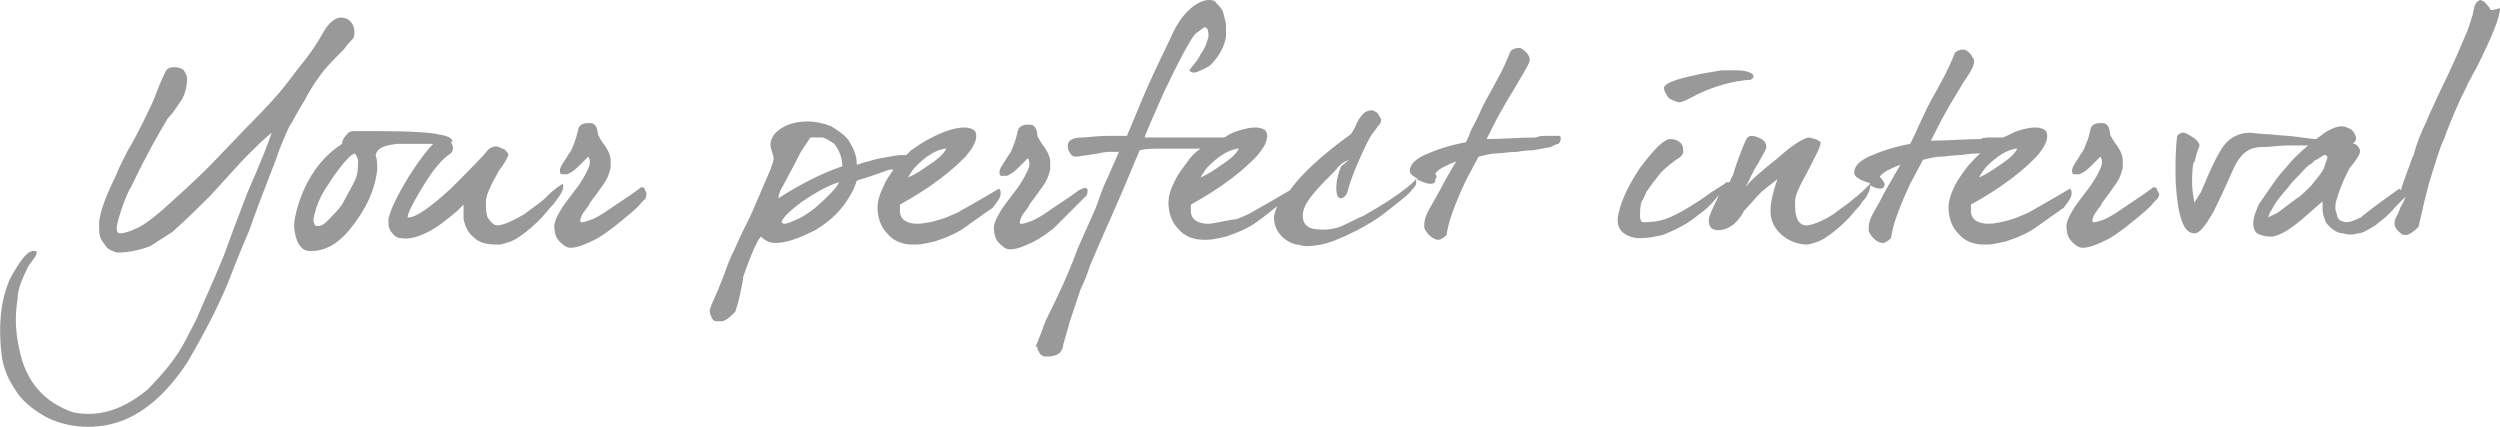 <?xml version="1.0" encoding="utf-8"?>
<!-- Generator: Adobe Illustrator 25.0.1, SVG Export Plug-In . SVG Version: 6.00 Build 0)  -->
<svg version="1.1" id="Layer_1" xmlns="http://www.w3.org/2000/svg" xmlns:xlink="http://www.w3.org/1999/xlink" x="0px" y="0px"
	 viewBox="0 0 156.4 26.7" style="enable-background:new 0 0 156.4 26.7;" xml:space="preserve">
<style type="text/css">
	.st0{fill:#999999;}
</style>
<g>
	<path class="st0" d="M19.9,4.9c0.4-0.6,1-1.2,1.6-1.8c0.3-0.4,0.5-0.6,0.6-0.7l0,0l0,0l0,0l0,0c0.1-0.2,0.1-0.5,0-0.8
		c-0.2-0.4-0.5-0.5-0.8-0.5s-0.7,0.3-1,0.8c-0.5,0.9-1,1.6-1.5,2.2l-1,1.3c-0.3,0.4-1.1,1.3-2.4,2.6l-2.3,2.4
		c-0.9,0.9-1.9,1.8-2.9,2.7c-0.8,0.7-1.4,1.1-1.7,1.2c-0.4,0.2-0.8,0.3-1,0.3c0,0-0.2,0-0.2-0.3c0-0.2,0.1-0.6,0.3-1.2
		C7.8,12.5,8,12,8.3,11.5c0.8-1.7,1.6-3.1,2.2-4.1c0.4-0.4,0.6-0.8,0.9-1.2c0.2-0.4,0.3-0.8,0.3-1.3c0-0.2-0.1-0.3-0.2-0.5
		c-0.1-0.1-0.3-0.2-0.6-0.2s-0.5,0.1-0.6,0.4C9.9,5.4,9.7,6.1,9.5,6.5C8.7,8.2,8.2,9.1,8,9.4l-0.5,1c-0.1,0.2-0.2,0.5-0.3,0.7
		c-0.7,1.4-1,2.4-1,2.9s0,0.8,0.2,1.1c0.1,0.1,0.2,0.3,0.3,0.4c0.1,0.1,0.3,0.2,0.6,0.3c0.6,0,1.3-0.1,2.1-0.4
		c0.6-0.4,1.1-0.7,1.4-0.9c1-0.9,1.8-1.7,2.4-2.3c1.1-1.2,1.8-2,2.2-2.4C16,9.2,16.5,8.7,17,8.3c-0.2,0.6-0.7,1.9-1.5,3.7
		c-0.1,0.3-0.6,1.5-1.5,4c-0.7,1.7-1.3,3-1.6,3.7l0,0c0,0.1-0.6,1.2-0.8,1.6c-0.5,1-1.4,2.1-2.4,3.1c-1.6,1.3-3.1,1.7-4.6,1.4
		c-1.8-0.6-3-1.9-3.4-4c-0.2-0.9-0.3-1.9-0.1-3.1c0-0.6,0.3-1.3,0.7-2.1c0,0,0.1-0.1,0.3-0.4c0.1-0.1,0.2-0.3,0.2-0.4l0,0l0,0
		c0-0.1-0.1-0.1-0.2-0.1c-0.1,0-0.3,0-0.7,0.5c-0.3,0.4-0.6,0.9-0.8,1.3c-0.6,1.4-0.7,3-0.5,4.7c0.1,0.8,0.4,1.5,0.8,2.1
		c0.4,0.7,1.1,1.3,2,1.8c0.8,0.4,1.7,0.6,2.6,0.6c0.7,0,1.4-0.1,2.2-0.4c1.5-0.6,2.8-1.8,4-3.6c1-1.7,1.9-3.4,2.6-5.1
		c0.6-1.6,1.1-2.7,1.3-3.2c0.8-2.3,1.5-3.9,1.9-5.1C17.8,8.6,18,8,18.3,7.6c0.2-0.4,0.5-0.9,0.8-1.4C19.3,5.8,19.6,5.3,19.9,4.9z"/>
	<path class="st0" d="M35.2,11.5v-0.2V11.5c-0.5,0.3-0.8,0.6-1.1,0.9s-0.8,0.6-1.3,1c-0.7,0.4-1.3,0.7-1.7,0.7
		c-0.2,0-0.4-0.2-0.6-0.5c-0.1-0.3-0.1-0.6-0.1-1s0.3-1,0.8-1.9c0.3-0.4,0.5-0.7,0.6-1l0,0l0,0c0-0.1,0-0.1-0.1-0.2
		c-0.1-0.1-0.1-0.2-0.3-0.2c-0.1-0.1-0.2-0.1-0.2-0.1c-0.2-0.1-0.4,0-0.6,0.1l0,0c-0.4,0.5-1.2,1.3-2.4,2.5
		c-1.3,1.2-2.2,1.8-2.6,1.8c0,0,0,0-0.1,0c0-0.2,0.2-0.7,1-2c0.6-1,1.2-1.7,1.7-2l0,0c0.1-0.1,0.2-0.3,0.1-0.5l0,0
		c0-0.1-0.1-0.2-0.1-0.2s0.1,0,0.1-0.1l0,0l0,0c-0.1-0.2-0.3-0.3-0.9-0.4c-0.4-0.1-1.7-0.2-3.8-0.2h-1.4c-0.1,0-0.3,0-0.4,0.1l0,0
		c-0.3,0.3-0.4,0.5-0.4,0.7c-1.4,0.9-2.3,2.3-2.8,4c-0.1,0.4-0.2,0.8-0.2,1.1c0,0.4,0.1,0.7,0.2,1c0.2,0.4,0.4,0.6,0.8,0.6
		c0,0,0,0,0.1,0c1,0,1.9-0.6,2.8-1.9c0.8-1.1,1.2-2.2,1.3-3.2c0-0.3,0-0.6-0.1-0.9c0.1-0.4,0.4-0.6,1.4-0.7c0.8,0,1.5,0,2.2,0
		c-0.3,0.3-0.8,0.9-1.5,2c-0.8,1.3-1.2,2.2-1.3,2.7c0,0.3,0,0.5,0.1,0.7c0.2,0.3,0.4,0.5,0.7,0.5c0.5,0.1,1.1-0.1,1.7-0.4
		c0.6-0.3,1.2-0.8,1.8-1.3c0.1-0.1,0.3-0.3,0.4-0.4c0,0.3,0,0.6,0,0.9c0.1,0.5,0.3,0.9,0.7,1.2c0.3,0.3,0.8,0.4,1.4,0.4
		c0,0,0.1,0,0.2,0c0.4-0.1,0.8-0.2,1.2-0.5c0.6-0.4,1-0.8,1.3-1.1s0.5-0.6,0.8-0.9c0,0,0,0,0.3-0.4S35.3,11.7,35.2,11.5z M20.5,13.8
		c-0.3,0.3-0.5,0.4-0.8,0.3l-0.1-0.3c0.1-0.7,0.4-1.5,0.9-2.2c0.3-0.5,0.6-0.9,1-1.4c0.2-0.2,0.4-0.5,0.7-0.6c0,0,0.1,0.1,0.2,0.4
		c0,0.4,0,0.9-0.2,1.3c-0.3,0.6-0.6,1.1-0.8,1.5C21.1,13.2,20.8,13.5,20.5,13.8z"/>
	<path class="st0" d="M40,11.8c-0.4,0.3-1,0.7-1.9,1.3c-0.4,0.3-0.8,0.5-1,0.6c-0.3,0.1-0.5,0.2-0.7,0.2c-0.1,0-0.1,0-0.1-0.1
		c0,0,0-0.2,0.2-0.5s0.4-0.5,0.4-0.6c0.3-0.4,0.6-0.8,0.8-1.1c0.3-0.4,0.4-0.7,0.5-1.1c0-0.2,0-0.4,0-0.5c0-0.2-0.1-0.5-0.3-0.8
		c-0.3-0.4-0.4-0.6-0.5-0.8c0-0.3-0.1-0.5-0.2-0.6c-0.1-0.1-0.2-0.1-0.4-0.1c-0.3,0-0.5,0.1-0.6,0.3c-0.1,0.4-0.2,0.8-0.3,1
		c-0.1,0.3-0.2,0.5-0.3,0.6c-0.2,0.3-0.3,0.5-0.5,0.8c-0.1,0.2-0.1,0.4,0,0.5l0,0c0.1,0,0.2,0,0.4,0c0.2-0.1,0.4-0.2,0.7-0.5
		s0.5-0.5,0.6-0.6c0.1,0.1,0.1,0.3,0.1,0.4c0,0.1-0.1,0.5-0.7,1.4c-0.6,0.8-1,1.3-1.1,1.5c-0.3,0.5-0.5,0.9-0.4,1.3
		c0,0.2,0.1,0.5,0.3,0.7s0.4,0.4,0.7,0.4c0.4,0,0.9-0.2,1.5-0.5c0.4-0.2,0.8-0.5,1.2-0.8c1-0.8,1.6-1.3,1.7-1.5l0.3-0.3l0,0
		c0-0.1,0.1-0.3,0-0.4C40.3,11.6,40.1,11.7,40,11.8z"/>
	<path class="st0" d="M62.6,12.1c0-0.1,0-0.2-0.1-0.3l0,0l0,0c-1,0.6-1.9,1.1-2.6,1.5l-0.7,0.3c-0.8,0.3-1.5,0.4-1.8,0.4
		c-0.7,0-1.1-0.3-1.1-0.8c0-0.3,0-0.4,0-0.4c0.9-0.5,1.7-1,2.5-1.6s1.3-1.1,1.6-1.4C61,9.1,61.2,8.6,61,8.2l0,0
		c-0.3-0.3-0.9-0.3-1.8,0c-0.8,0.3-1.5,0.7-2.2,1.2c-0.1,0.1-0.2,0.2-0.3,0.3h-0.3c-0.3,0-0.7,0.1-1.3,0.2c0,0-0.1,0-0.8,0.2
		c-0.4,0.1-0.6,0.2-0.7,0.2c0-0.6-0.2-1-0.5-1.5c-0.2-0.3-0.6-0.6-1.1-0.9c-0.5-0.2-1-0.3-1.5-0.3s-1,0.1-1.4,0.3
		c-0.6,0.3-0.9,0.7-0.9,1.2c0,0,0,0.1,0.1,0.4c0.1,0.3,0.1,0.4,0.1,0.4s0,0.2-0.2,0.7c-0.7,1.6-1.1,2.6-1.3,3
		c-0.3,0.6-0.6,1.2-0.9,1.9c-0.3,0.6-0.5,1.1-0.6,1.4c-0.2,0.6-0.4,1-0.5,1.3c-0.2,0.4-0.3,0.7-0.4,0.9c-0.1,0.3-0.1,0.3-0.1,0.3
		c0,0.3,0.1,0.4,0.2,0.6c0.1,0.1,0.2,0.1,0.3,0.1s0.2,0,0.3,0c0.3-0.1,0.5-0.3,0.8-0.6c0.1-0.3,0.2-0.6,0.3-1.1s0.2-0.9,0.2-1.1
		c0.7-2,1-2.4,1.1-2.5c0.2,0.2,0.5,0.4,0.9,0.4c0.7,0,1.5-0.3,2.5-0.8c1-0.6,1.7-1.3,2.2-2.2c0.2-0.3,0.3-0.6,0.4-0.9l0.3-0.1
		c0.4-0.1,0.9-0.3,1.5-0.5c0.2-0.1,0.4-0.1,0.5-0.1c-0.2,0.3-0.5,0.7-0.6,1c-0.3,0.6-0.4,1-0.4,1.4c0,0.6,0.2,1.2,0.6,1.6
		c0.4,0.5,1,0.7,1.6,0.7l0,0c0.1,0,0.1,0,0.2,0c0.4,0,0.7-0.1,1.2-0.2c0.9-0.3,1.5-0.6,1.9-0.9c0.4-0.3,1-0.7,1.7-1.2
		C62.5,12.5,62.6,12.3,62.6,12.1z M56.8,11.1c0.2-0.3,0.3-0.5,0.5-0.7c0.6-0.6,1.2-1,1.8-1.1h0.1l0,0C59,9.7,58.6,10,58,10.4
		C57.7,10.6,57.3,10.9,56.8,11.1z M52.7,10.4c-1.2,0.4-2.6,1.1-4,2c0-0.2,0.1-0.5,0.3-0.8c0.2-0.4,0.6-1.1,1.1-2.1
		c0.2-0.3,0.4-0.6,0.6-0.9c0.2,0,0.5,0,0.7,0s0.5,0.2,0.8,0.4C52.5,9.4,52.7,9.9,52.7,10.4z M49.1,14c-0.2,0-0.2-0.1-0.2-0.1
		c0-0.1,0.2-0.5,1.3-1.3c0.9-0.6,1.6-1,2.3-1.2c-0.2,0.4-0.7,0.9-1.5,1.6c-0.4,0.3-0.8,0.6-1.1,0.7C49.3,14,49.1,14,49.1,14z"/>
	<path class="st0" d="M67.7,12.5l0.3-0.3l0,0c0-0.1,0.1-0.3,0-0.4c-0.1-0.1-0.3,0-0.5,0.1c-0.4,0.3-1,0.7-1.9,1.3
		c-0.4,0.3-0.8,0.5-1,0.6c-0.3,0.1-0.5,0.2-0.7,0.2c-0.1,0-0.1,0-0.1-0.1c0,0,0-0.2,0.2-0.5c0.2-0.3,0.4-0.5,0.4-0.6
		c0.3-0.4,0.6-0.8,0.8-1.1c0.3-0.4,0.4-0.7,0.5-1.1c0-0.2,0-0.4,0-0.5c0-0.2-0.1-0.5-0.3-0.8c-0.3-0.4-0.4-0.6-0.5-0.8
		c0-0.3-0.1-0.5-0.2-0.6s-0.2-0.1-0.4-0.1c-0.3,0-0.5,0.1-0.6,0.3c-0.1,0.4-0.2,0.8-0.3,1c-0.1,0.3-0.2,0.5-0.3,0.6
		c-0.2,0.3-0.3,0.5-0.5,0.8c-0.1,0.2-0.1,0.4,0,0.5l0,0c0.1,0,0.2,0,0.4,0c0.2-0.1,0.4-0.2,0.7-0.5s0.5-0.5,0.6-0.6
		c0.1,0.1,0.1,0.3,0.1,0.4c0,0.1-0.1,0.5-0.7,1.4c-0.6,0.8-1,1.3-1.1,1.5c-0.3,0.5-0.5,0.9-0.4,1.3c0,0.2,0.1,0.5,0.3,0.7
		s0.4,0.4,0.7,0.4c0.4,0,0.9-0.2,1.5-0.5c0.4-0.2,0.8-0.5,1.2-0.8C67,13.2,67.5,12.7,67.7,12.5z"/>
	<path class="st0" d="M97.6,8.5L97.6,8.5c-0.2,0-0.4,0-0.6,0c-0.1,0-0.2,0-0.3,0c-0.2,0-0.4,0-0.6,0.1c-1,0-2.1,0.1-3.1,0.1
		c0.4-0.8,0.7-1.4,1-1.9c0.2-0.4,0.6-1,1-1.7c0.6-1,0.7-1.2,0.7-1.4c0-0.1-0.1-0.3-0.2-0.4C95.3,3.1,95.2,3,95,3l0,0
		c-0.2,0-0.4,0.1-0.5,0.2l0,0c-0.2,0.5-0.5,1.2-0.9,1.9c-0.3,0.6-0.7,1.2-1,1.9S92,8.1,91.9,8.5c-0.2,0.4-0.2,0.4-0.2,0.4
		c-1.1,0.2-1.9,0.5-2.6,0.8c-0.6,0.3-0.9,0.6-0.9,1c0,0.2,0.2,0.3,0.5,0.5c-0.1,0-0.2,0.1-0.3,0.2c-0.4,0.4-1,0.8-1.6,1.2
		c-0.3,0.2-0.8,0.5-1.5,0.9c-0.5,0.2-1,0.5-1.5,0.7c-0.6,0.2-1.2,0.2-1.7,0.1c-0.4-0.1-0.6-0.4-0.6-0.8c0-0.4,0.2-0.8,0.6-1.3
		s0.9-1,1.5-1.6c0.2-0.3,0.5-0.5,0.8-0.6l-0.5,0.4c-0.2,0.5-0.3,0.9-0.3,1.4c0,0.1,0,0.3,0.1,0.5l0,0c0.1,0.1,0.1,0.1,0.2,0.1
		s0.3-0.1,0.4-0.4l0,0c0.1-0.4,0.3-1,0.6-1.7c0.4-0.9,0.7-1.6,1-2c0,0,0.1-0.1,0.3-0.4c0.2-0.2,0.2-0.3,0.2-0.4s-0.1-0.2-0.2-0.4
		c-0.1-0.1-0.3-0.2-0.4-0.2c-0.2,0-0.4,0.1-0.5,0.2c-0.2,0.2-0.4,0.5-0.5,0.8c-0.2,0.4-0.3,0.5-0.3,0.5c-1.8,1.3-3.1,2.5-3.8,3.5
		l0,0l0,0l0,0c-1,0.6-1.9,1.1-2.6,1.5l-0.7,0.3c-0.8,0.1-1.5,0.3-1.8,0.3c-0.7,0-1.1-0.3-1.1-0.8c0-0.3,0-0.4,0-0.4
		c0.9-0.5,1.7-1,2.5-1.6s1.3-1.1,1.6-1.4c0.6-0.7,0.8-1.2,0.6-1.6l0,0c-0.3-0.3-0.9-0.3-1.8,0c-0.3,0.1-0.5,0.2-0.8,0.4h-0.5
		c-1.6,0-3.1,0-4.5,0c0.1-0.3,0.5-1.2,1.2-2.8c1-2.1,1.7-3.4,2-3.7c0.3-0.2,0.5-0.4,0.6-0.4c0.2,0.1,0.2,0.3,0.2,0.6
		c-0.1,0.4-0.2,0.7-0.5,1.1c-0.1,0.3-0.4,0.6-0.7,1l0,0l0,0c0.1,0.1,0.2,0.2,0.5,0.1c0.2-0.1,0.5-0.2,0.8-0.4c0.6-0.6,0.9-1.2,1-1.8
		c0-0.2,0-0.5,0-0.7s-0.1-0.5-0.2-0.9c-0.1-0.2-0.3-0.4-0.4-0.5C76,0,75.8,0,75.6,0c-0.3,0-0.8,0.2-1.3,0.7
		c-0.4,0.4-0.7,0.9-0.9,1.3c-0.2,0.5-0.9,1.8-1.9,4.1c-0.4,1-0.8,1.9-1,2.4l0,0c0,0-0.1,0-0.4,0s-0.5,0-0.8,0
		c-0.7,0-1.3,0.1-1.6,0.1c-0.6,0-0.9,0.2-0.9,0.5c0,0.1,0,0.3,0.1,0.4c0.1,0.2,0.2,0.3,0.4,0.3l0,0c0.2,0,0.7-0.1,1.4-0.2
		c0.4-0.1,0.7-0.1,0.8-0.1c0.2,0,0.3,0,0.5,0l-0.7,1.6c-0.2,0.4-0.4,0.9-0.6,1.5s-0.7,1.6-1.3,3c-0.5,1.4-1.2,2.9-2,4.5
		c-0.5,1.4-0.6,1.5-0.6,1.6h0.1l0,0l0,0l0,0l0,0c0,0.1,0,0.2,0.1,0.3c0,0.1,0.1,0.2,0.3,0.3l0,0c0.1,0,0.1,0,0.2,0
		c0.2,0,0.3,0,0.6-0.1c0.2-0.1,0.3-0.2,0.4-0.5c0-0.2,0.2-0.7,0.4-1.5l0.7-2.1c0.2-0.4,0.4-0.9,0.6-1.5c0.7-1.7,1.7-3.8,2.8-6.5
		l0.3-0.7c0.4-0.1,0.8-0.1,1.4-0.1c0.7,0,1.5,0,2.4,0c-0.3,0.2-0.6,0.5-0.8,0.8c-0.3,0.4-0.6,0.8-0.8,1.2c-0.3,0.6-0.4,1-0.4,1.4
		c0,0.6,0.2,1.2,0.6,1.6c0.4,0.5,1,0.7,1.6,0.7l0,0c0.1,0,0.1,0,0.2,0c0.4,0,0.7-0.1,1.2-0.2c0.9-0.3,1.5-0.6,1.9-0.9
		c0.3-0.2,0.8-0.6,1.3-1c-0.1,0.3-0.2,0.5-0.2,0.7c0,0.5,0.2,0.9,0.5,1.2c0.2,0.2,0.5,0.4,0.9,0.5c0.2,0,0.4,0.1,0.6,0.1
		c0.5,0,1.2-0.1,1.9-0.4c1-0.4,1.7-0.8,2.2-1.1s1-0.7,1.5-1.1c0.5-0.4,0.9-0.7,1-0.9c0.2-0.2,0.3-0.3,0.3-0.5c0-0.1,0-0.1-0.1-0.2
		c0,0,0,0,0.1,0c0.4,0.2,0.7,0.3,0.9,0.3l0,0c0.3,0,0.3-0.2,0.3-0.3l0,0c0.1-0.1,0.1-0.2,0-0.3c0-0.1,0.1-0.2,0.4-0.4
		c0.2-0.1,0.6-0.3,0.9-0.4c-0.2,0.3-0.4,0.7-0.7,1.2c-0.3,0.6-0.5,0.9-0.6,1.1c-0.1,0.2-0.3,0.5-0.5,0.9s-0.2,0.7-0.2,0.9
		c0,0.1,0.1,0.3,0.3,0.5c0.2,0.2,0.4,0.3,0.6,0.3c0.1,0,0.3-0.1,0.5-0.3l0,0c0.1-0.8,0.5-1.9,1.2-3.4l0.8-1.5
		c0.4-0.1,0.8-0.2,1.1-0.2c0.3,0,0.8-0.1,1.3-0.1c0.6-0.1,0.9-0.1,1-0.1s0.5-0.1,1.1-0.2C97.2,9.1,97.4,9,97.5,9
		C97.6,8.9,97.7,8.7,97.6,8.5L97.6,8.5z M75.1,11.1c0.2-0.3,0.3-0.5,0.5-0.7c0.6-0.6,1.2-1,1.8-1.1h0.1l0,0
		c-0.2,0.4-0.6,0.7-1.2,1.1C76,10.6,75.6,10.9,75.1,11.1z"/>
	<path class="st0" d="M105,6.4L105,6.4L105,6.4c0.3,0,0.6-0.2,1.2-0.5s1.4-0.6,2.4-0.8l0.7-0.1c0.1,0,0.1,0,0.2,0l0,0
		c0,0,0.2-0.1,0.2-0.2s-0.1-0.2-0.1-0.2l0,0c-0.4-0.2-0.7-0.2-1-0.2c-0.2,0-0.5,0-0.9,0c-3.2,0.5-3.6,0.9-3.6,1.1s0.1,0.3,0.2,0.5
		C104.4,6.2,104.7,6.3,105,6.4z"/>
	<path class="st0" d="M129.6,12.1c0-0.1,0-0.2-0.1-0.3l0,0l0,0c-1,0.6-1.9,1.1-2.6,1.5l-0.7,0.3c-0.8,0.3-1.5,0.4-1.8,0.4
		c-0.7,0-1.1-0.3-1.1-0.8c0-0.3,0-0.4,0-0.4c0.9-0.5,1.7-1,2.5-1.6s1.3-1.1,1.6-1.4c0.6-0.7,0.8-1.2,0.6-1.6l0,0
		c-0.3-0.3-0.9-0.3-1.8,0c-0.3,0.1-0.6,0.3-0.9,0.4c-0.1,0-0.3,0-0.5,0c-0.1,0-0.2,0-0.3,0c-0.2,0-0.4,0-0.6,0.1c-1,0-2,0.1-3.1,0.1
		c0.4-0.8,0.7-1.4,1-1.9c0.2-0.4,0.6-1,1-1.7c0.7-1,0.7-1.2,0.7-1.4c0-0.1-0.1-0.2-0.2-0.4c-0.2-0.2-0.3-0.3-0.5-0.3
		s-0.4,0.1-0.5,0.2l0,0c-0.2,0.5-0.5,1.2-0.9,1.9c-0.3,0.6-0.7,1.2-1,1.9c-0.3,0.6-0.5,1.1-0.7,1.5C119.5,9,119.5,9,119.5,9
		c-1.1,0.2-1.9,0.5-2.6,0.8c-0.6,0.3-0.9,0.6-0.9,1c0,0.2,0.2,0.4,0.8,0.6c0.1,0,0.2,0.1,0.2,0.1c-0.4,0.4-0.7,0.7-1,0.9
		c-0.3,0.3-0.8,0.6-1.3,1c-0.8,0.5-1.4,0.7-1.7,0.7c-0.3,0-0.5-0.2-0.6-0.5s-0.1-0.6-0.1-1s0.3-1,0.8-1.9c0.5-1,0.8-1.5,0.8-1.8l0,0
		l0,0c-0.2-0.2-0.4-0.2-0.7-0.3c-0.3,0-1,0.4-2,1.3c-1,0.8-1.7,1.4-1.9,1.7l-0.1,0.1c0.2-0.3,0.4-0.9,0.8-1.5c0.5-0.9,0.5-0.9,0.5-1
		c0-0.2-0.1-0.4-0.3-0.5c-0.2-0.1-0.4-0.2-0.6-0.2s-0.3,0.1-0.4,0.3c-0.3,0.7-0.6,1.5-0.8,2.2c-0.1,0.1-0.1,0.2-0.2,0.4
		c0,0-0.1,0-0.2,0l0,0c-0.1,0.1-0.4,0.3-0.9,0.6c-1.1,0.8-2.1,1.4-2.9,1.7c-0.6,0.2-1.1,0.2-1.4,0.2c-0.1,0-0.2-0.1-0.2-0.4
		c0-0.3,0-0.6,0.1-0.9c0,0,0.1-0.1,0.3-0.6c0.2-0.3,0.5-0.7,0.9-1.2c0.4-0.4,0.8-0.7,1.1-0.9c0.2-0.1,0.3-0.3,0.3-0.4
		c0-0.2,0-0.3-0.1-0.5l0,0c-0.2-0.2-0.4-0.3-0.7-0.3c-0.4,0-1,0.6-1.9,1.8c-0.8,1.2-1.3,2.3-1.4,3.2c0,0.4,0.1,0.7,0.4,0.9
		s0.6,0.3,1,0.3c0.5,0,1-0.1,1.4-0.2c0.8-0.3,1.6-0.7,2.3-1.3c0.6-0.4,1-0.9,1.3-1.3c-0.1,0.1-0.1,0.2-0.2,0.4
		c-0.5,1-0.5,1.2-0.5,1.3c0,0.4,0.2,0.6,0.6,0.6s0.8-0.2,1.1-0.5c0.2-0.2,0.4-0.5,0.5-0.7c0.3-0.3,0.6-0.7,1.1-1.2
		c0.6-0.5,0.9-0.7,1-0.8l-0.1,0.3c-0.3,0.9-0.4,1.6-0.3,2.1s0.4,0.9,0.8,1.2s0.9,0.5,1.5,0.5l0,0c0.4-0.1,0.8-0.2,1.2-0.5
		c0.6-0.4,1-0.8,1.3-1.1s0.5-0.6,0.8-0.9c0,0,0-0.1,0.3-0.4c0.2-0.3,0.3-0.6,0.3-0.8c0.2,0.1,0.4,0.2,0.6,0.2l0,0
		c0.3,0,0.3-0.2,0.3-0.3l0,0c-0.1-0.2-0.2-0.4-0.3-0.4c0-0.1,0.1-0.2,0.4-0.4c0.2-0.1,0.6-0.3,0.9-0.4c-0.2,0.3-0.4,0.7-0.7,1.2
		c-0.3,0.5-0.5,0.9-0.6,1.1c-0.1,0.2-0.3,0.5-0.5,0.9s-0.2,0.7-0.2,0.9c0,0.1,0.1,0.3,0.3,0.5c0.2,0.2,0.4,0.3,0.6,0.3
		c0.1,0,0.3-0.1,0.5-0.3l0,0c0.1-0.8,0.5-1.9,1.2-3.4l0.8-1.5c0.4-0.1,0.8-0.2,1.1-0.2c0.3,0,0.8-0.1,1.3-0.1c0.6-0.1,0.9-0.1,1-0.1
		c0,0,0.1,0,0.2,0c-0.3,0.2-0.5,0.5-0.8,0.8c-0.3,0.4-0.6,0.8-0.8,1.2c-0.3,0.6-0.4,1-0.4,1.4c0,0.6,0.2,1.2,0.6,1.6
		c0.4,0.5,1,0.7,1.6,0.7l0,0c0.1,0,0.1,0,0.2,0c0.4,0,0.7-0.1,1.2-0.2c0.9-0.3,1.5-0.6,1.9-0.9c0.4-0.3,1-0.7,1.7-1.2
		C129.5,12.5,129.6,12.3,129.6,12.1z M123.8,11.1c0.2-0.3,0.3-0.5,0.5-0.7c0.6-0.6,1.2-1,1.8-1.1h0.1l0,0c-0.2,0.4-0.6,0.7-1.2,1.1
		C124.7,10.6,124.3,10.9,123.8,11.1z"/>
	<path class="st0" d="M134.6,11.8c-0.4,0.3-1,0.7-1.9,1.3c-0.4,0.3-0.8,0.5-1,0.6c-0.3,0.1-0.5,0.2-0.7,0.2c-0.1,0-0.1,0-0.1-0.1
		c0,0,0-0.2,0.2-0.5s0.4-0.5,0.4-0.6c0.3-0.4,0.6-0.8,0.8-1.1c0.3-0.4,0.4-0.7,0.5-1.1c0-0.2,0-0.4,0-0.5c0-0.2-0.1-0.5-0.3-0.8
		c-0.3-0.4-0.4-0.6-0.5-0.8c0-0.3-0.1-0.5-0.2-0.6c-0.1-0.1-0.2-0.1-0.4-0.1c-0.3,0-0.5,0.1-0.6,0.3c-0.1,0.5-0.2,0.8-0.3,1
		c-0.1,0.3-0.2,0.5-0.3,0.6c-0.2,0.3-0.3,0.5-0.5,0.8c-0.1,0.2-0.1,0.4,0,0.5l0,0c0.1,0,0.2,0,0.4,0c0.2-0.1,0.4-0.2,0.7-0.5
		s0.5-0.5,0.6-0.6c0.1,0.1,0.1,0.3,0.1,0.4c0,0.1-0.1,0.5-0.7,1.4c-0.6,0.8-1,1.3-1.1,1.5c-0.3,0.5-0.5,0.9-0.4,1.3
		c0,0.2,0.1,0.5,0.3,0.7s0.4,0.4,0.7,0.4c0.4,0,0.9-0.2,1.5-0.5c0.4-0.2,0.8-0.5,1.2-0.8c1-0.8,1.6-1.3,1.7-1.5l0.3-0.3l0,0
		c0.1-0.2,0.1-0.3,0-0.4C134.9,11.6,134.7,11.7,134.6,11.8z"/>
	<path class="st0" d="M155.8,0.6c-0.1-0.2-0.2-0.3-0.4-0.5C155.2,0,155.2,0,155.2,0l0,0c-0.1,0-0.3,0.1-0.4,0.4
		c0,0.2-0.1,0.3-0.1,0.5c-0.2,0.6-0.3,1-0.5,1.4c-0.5,1.2-1,2.3-1.5,3.3c-0.5,1.1-0.8,1.7-0.9,2c-0.3,0.6-0.6,1.3-0.8,2.1l-0.1,0.2
		c-0.2,0.6-0.5,1.3-0.7,2l-0.1-0.1l0,0l0,0c-1.4,1-2.2,1.6-2.4,1.8c-0.4,0.2-0.7,0.3-0.9,0.3s-0.3-0.1-0.4-0.1
		c-0.1-0.1-0.2-0.2-0.2-0.4c-0.1-0.2-0.1-0.3-0.1-0.5s0.1-0.5,0.2-0.8c0.2-0.6,0.4-1,0.5-1.2l0.2-0.4c0.7-0.8,0.7-1.1,0.6-1.2
		c-0.1-0.2-0.2-0.3-0.4-0.3c0.2-0.2,0.2-0.3,0.2-0.3c0-0.2-0.1-0.4-0.3-0.6l0,0c-0.2-0.1-0.4-0.2-0.6-0.2l0,0
		c-0.3,0-0.5,0.1-0.9,0.3c-0.2,0.1-0.4,0.3-0.7,0.5l0,0l0,0c-0.3,0-0.8-0.1-1.7-0.2c0,0-0.3,0-1.2-0.1c-0.5,0-1.2-0.1-1.2-0.1
		c-0.6,0-1.1,0.2-1.5,0.6c-0.4,0.4-0.9,1.4-1.6,3.1c-0.3,0.5-0.4,0.6-0.4,0.7c-0.2-0.8-0.2-1.6-0.1-2.4c0,0,0-0.1,0.1-0.2l0.1-0.4
		c0.1-0.4,0.2-0.5,0.2-0.6s-0.1-0.3-0.4-0.5c-0.3-0.2-0.5-0.3-0.6-0.3c-0.2,0-0.3,0.1-0.4,0.2l0,0l0,0c-0.1,0.8-0.1,1.6-0.1,2.4
		s0.1,1.6,0.2,2.2c0.2,1,0.5,1.5,1,1.5l0,0c0.3,0,0.7-0.5,1.2-1.4c0.7-1.4,1.1-2.4,1.3-2.8c0.4-0.8,0.9-1.2,1.7-1.2
		c0.6,0,1.1-0.1,1.6-0.1s0.8,0,0.8,0c0.2,0,0.3,0,0.5,0c-0.6,0.5-1.1,1-1.4,1.4c-0.5,0.5-1,1.3-1.7,2.3l-0.2,0.5
		c-0.2,0.6-0.2,1,0.1,1.3l0,0c0.2,0.1,0.5,0.2,0.8,0.2c0.1,0,0.1,0,0.2,0c0.4-0.1,0.8-0.3,1.2-0.6c0.7-0.5,1.3-1.1,1.9-1.6
		c0,0.2,0,0.4,0,0.5c0,0.3,0.1,0.5,0.2,0.8c0.3,0.4,0.7,0.7,1.1,0.7c0.3,0.1,0.6,0.1,0.9,0c0.3,0,0.6-0.2,1.1-0.5
		c0.5-0.4,0.9-0.7,1.2-1.1c0.3-0.3,0.5-0.5,0.7-0.7c-0.2,0.5-0.3,0.6-0.3,0.6c-0.1,0.3-0.2,0.5-0.3,0.7c-0.2,0.4-0.1,0.7,0.3,1
		c0.1,0.1,0.2,0.1,0.3,0.1c0.2,0,0.5-0.2,0.8-0.5l0,0l0,0c0.2-0.8,0.4-1.9,0.8-3.2c0.3-0.9,0.5-1.7,0.8-2.3c0.2-0.6,0.5-1.3,0.8-2
		s0.6-1.2,0.7-1.5c0.2-0.3,0.3-0.6,0.5-0.9c1-2,1.5-3.2,1.5-3.8C155.8,0.7,155.8,0.6,155.8,0.6z M145.6,9.9
		c-0.1,0.3-0.2,0.5-0.2,0.6c-0.2,0.4-0.5,0.7-0.8,1.1c-0.4,0.4-0.7,0.7-0.9,0.8c-0.4,0.3-0.8,0.6-1.2,0.9c-0.4,0.2-0.6,0.3-0.6,0.3
		c0-0.1,0.1-0.2,0.1-0.3c0.1-0.1,0.2-0.4,0.5-0.8c0.3-0.4,0.6-0.7,0.9-1.1c0.6-0.6,0.9-1,1.1-1.1c0.2-0.1,0.3-0.3,0.4-0.3
		c0.2-0.1,0.3-0.2,0.5-0.3c0.1,0,0.1,0,0.1,0l0.1,0.1C145.6,9.7,145.6,9.8,145.6,9.9z"/>
</g>
</svg>
